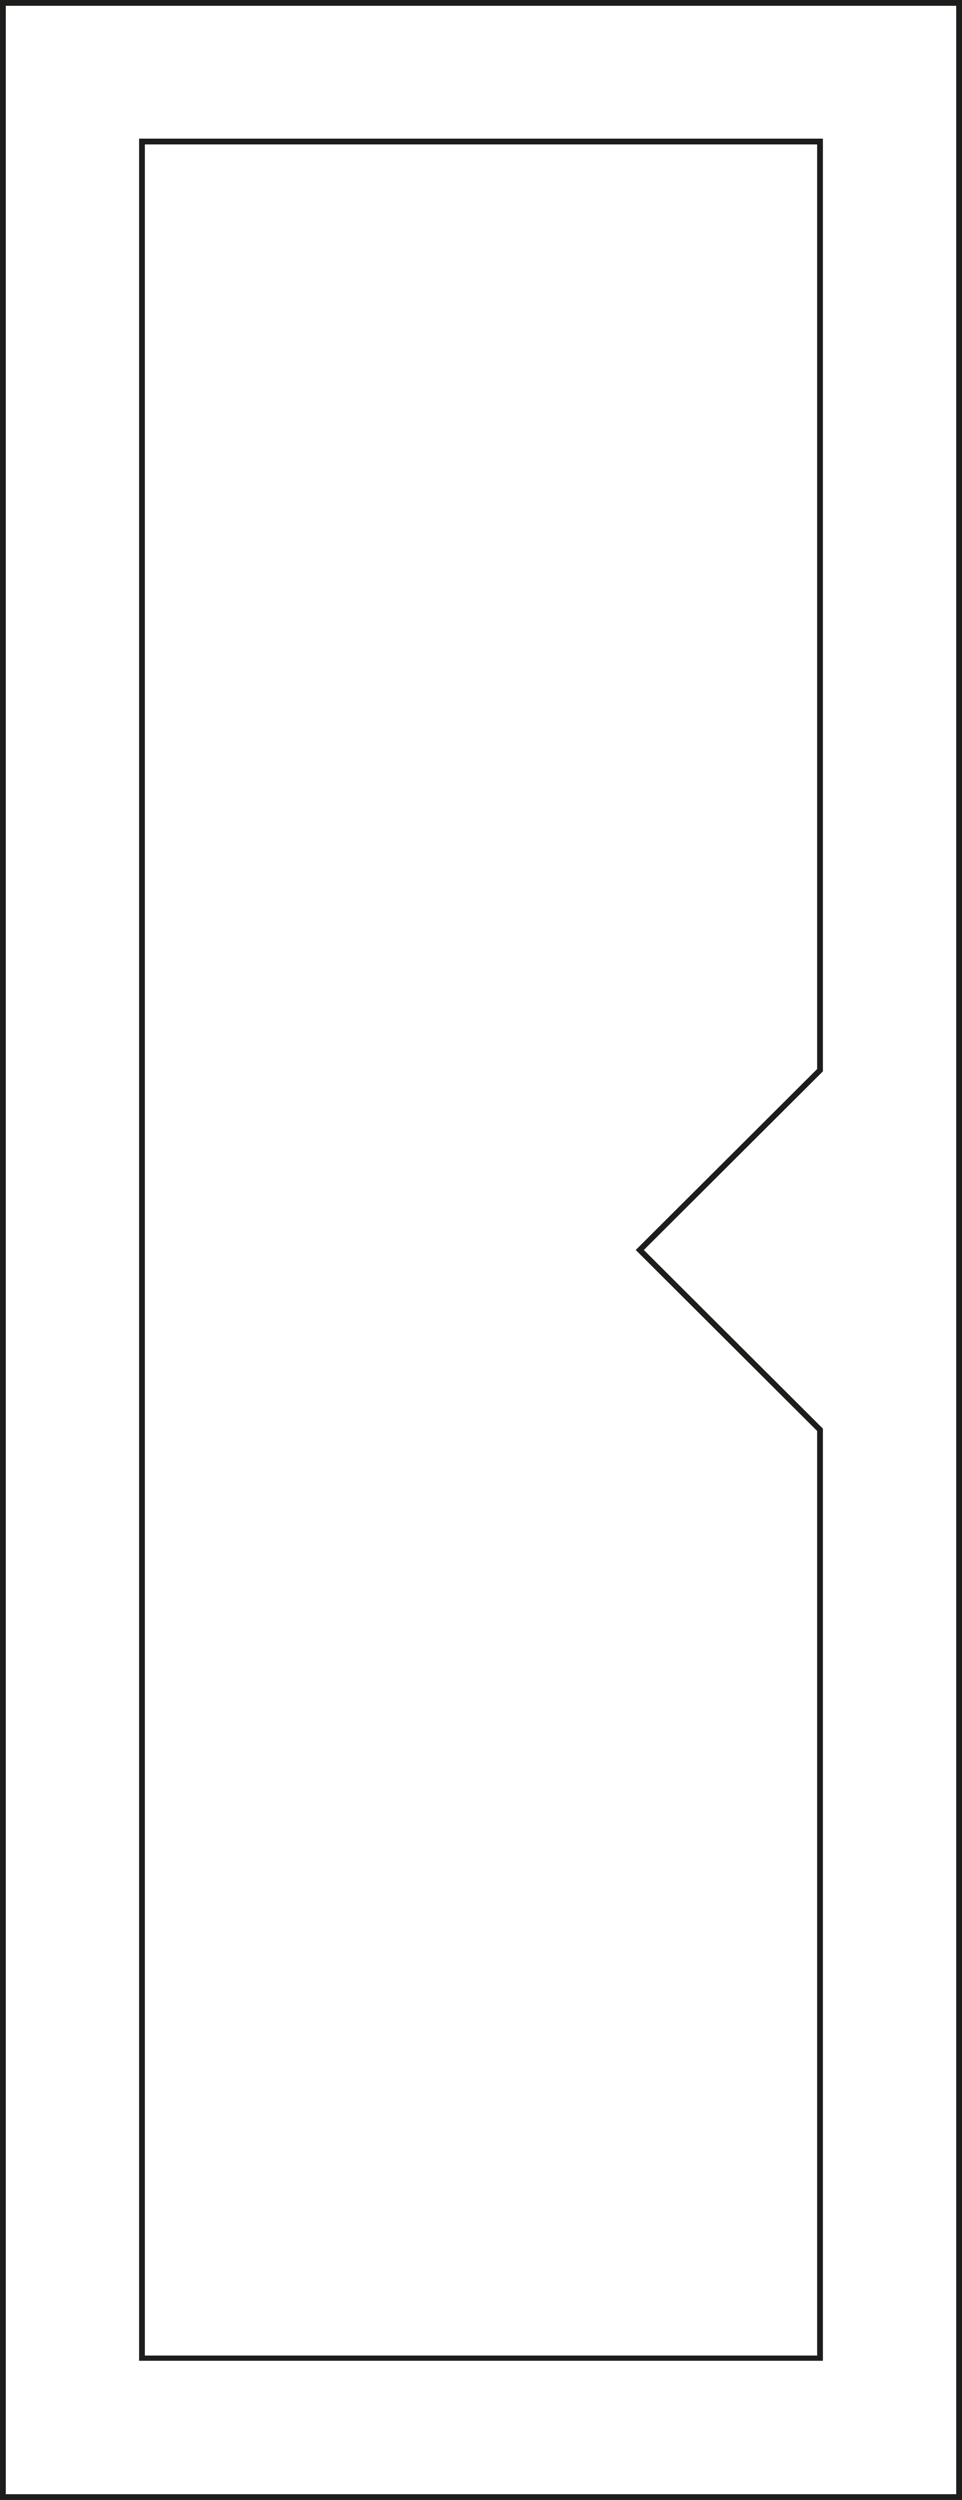 <?xml version="1.0" encoding="utf-8"?>
<!-- Generator: Adobe Illustrator 18.1.1, SVG Export Plug-In . SVG Version: 6.00 Build 0)  -->
<svg version="1.1" id="Layer_1" xmlns="http://www.w3.org/2000/svg" xmlns:xlink="http://www.w3.org/1999/xlink" x="0px" y="0px"
	 viewBox="0 0 166 431" enable-background="new 0 0 166 431" xml:space="preserve">
<g>
	<g>
		<path fill="#1D1D1B" d="M165,1v429H1V1H165 M166,0H0v431h166V0L166,0z"/>
	</g>
	<g>
		<path fill="#1D1D1B" d="M141,24.9v159.4l-30.6,30.5l-0.7,0.7l0.7,0.7l30.6,30.5v159.4H25V24.9H141 M142,23.9H24v383.1H142V246.3
			l-30.9-30.8l30.9-30.8V23.9L142,23.9z"/>
	</g>
</g>
</svg>
